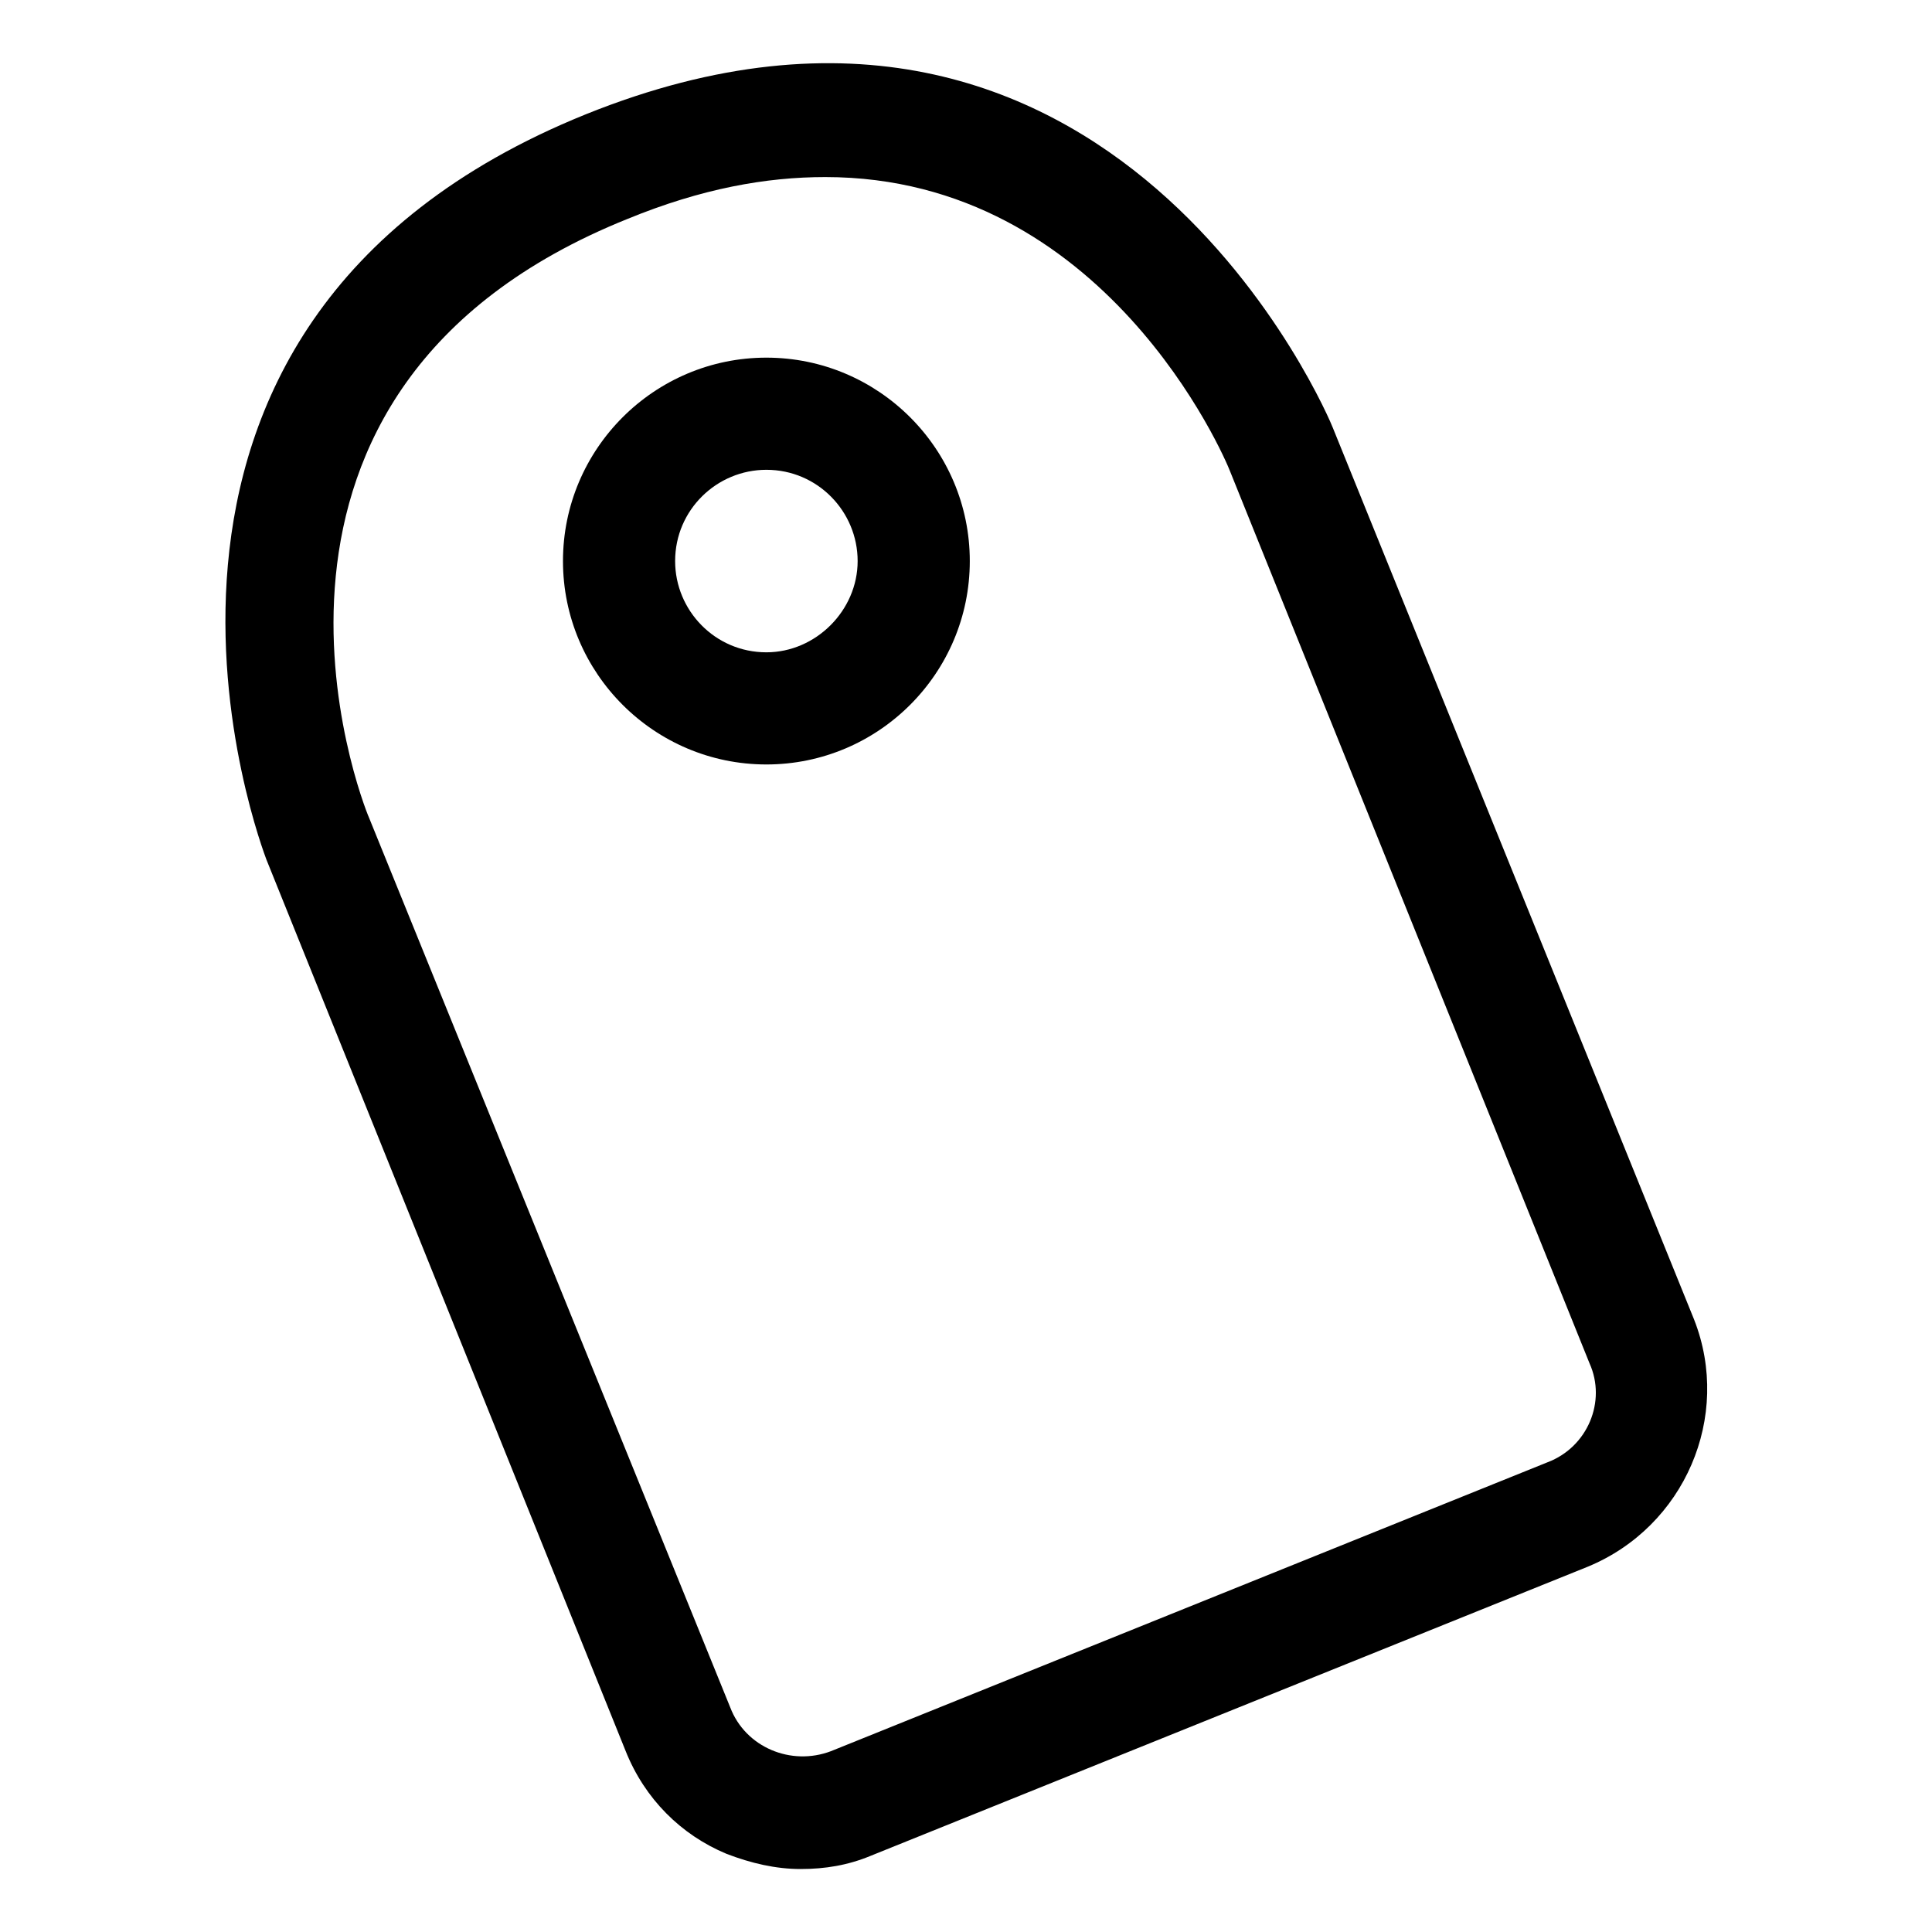<?xml version="1.0" encoding="UTF-8"?>
<!-- Uploaded to: ICON Repo, www.svgrepo.com, Generator: ICON Repo Mixer Tools -->
<svg fill="#000000" width="800px" height="800px" version="1.1" viewBox="144 144 512 512" xmlns="http://www.w3.org/2000/svg">
 <g>
  <path d="m592.96 493.71-95.723-236.29c-0.504-1.512-57.938-139.56-198-83.129-139.56 56.426-85.145 195.98-84.641 197.49l95.219 236.29c5.039 12.594 14.609 22.168 26.703 27.207 6.551 2.519 13.098 4.031 19.648 4.031s12.594-1.008 18.641-3.527l189.94-76.578c25.691-10.582 38.289-39.801 28.211-65.496zm-38.793 37.785-189.94 76.578c-10.578 4.031-22.672-1.008-26.703-11.586l-95.723-235.78c-2.016-4.535-44.336-113.36 68.52-158.7 19.648-8.062 36.777-11.082 52.395-11.082 74.059 0 105.8 74.059 107.31 78.09l95.219 236.29c4.535 10.074-0.5 22.164-11.082 26.195z"/>
  <path d="m347.1 238.78c-29.727 0-53.906 24.184-53.906 53.906 0 29.727 24.184 53.906 53.906 53.906 29.727 0 53.906-24.184 53.906-53.906 0.004-29.727-24.18-53.906-53.906-53.906zm0 78.09c-13.602 0-24.184-11.082-24.184-24.184 0-13.602 11.082-24.184 24.184-24.184 13.602 0 24.184 11.082 24.184 24.184 0 13.098-11.082 24.184-24.184 24.184z"/>
 </g>
</svg>